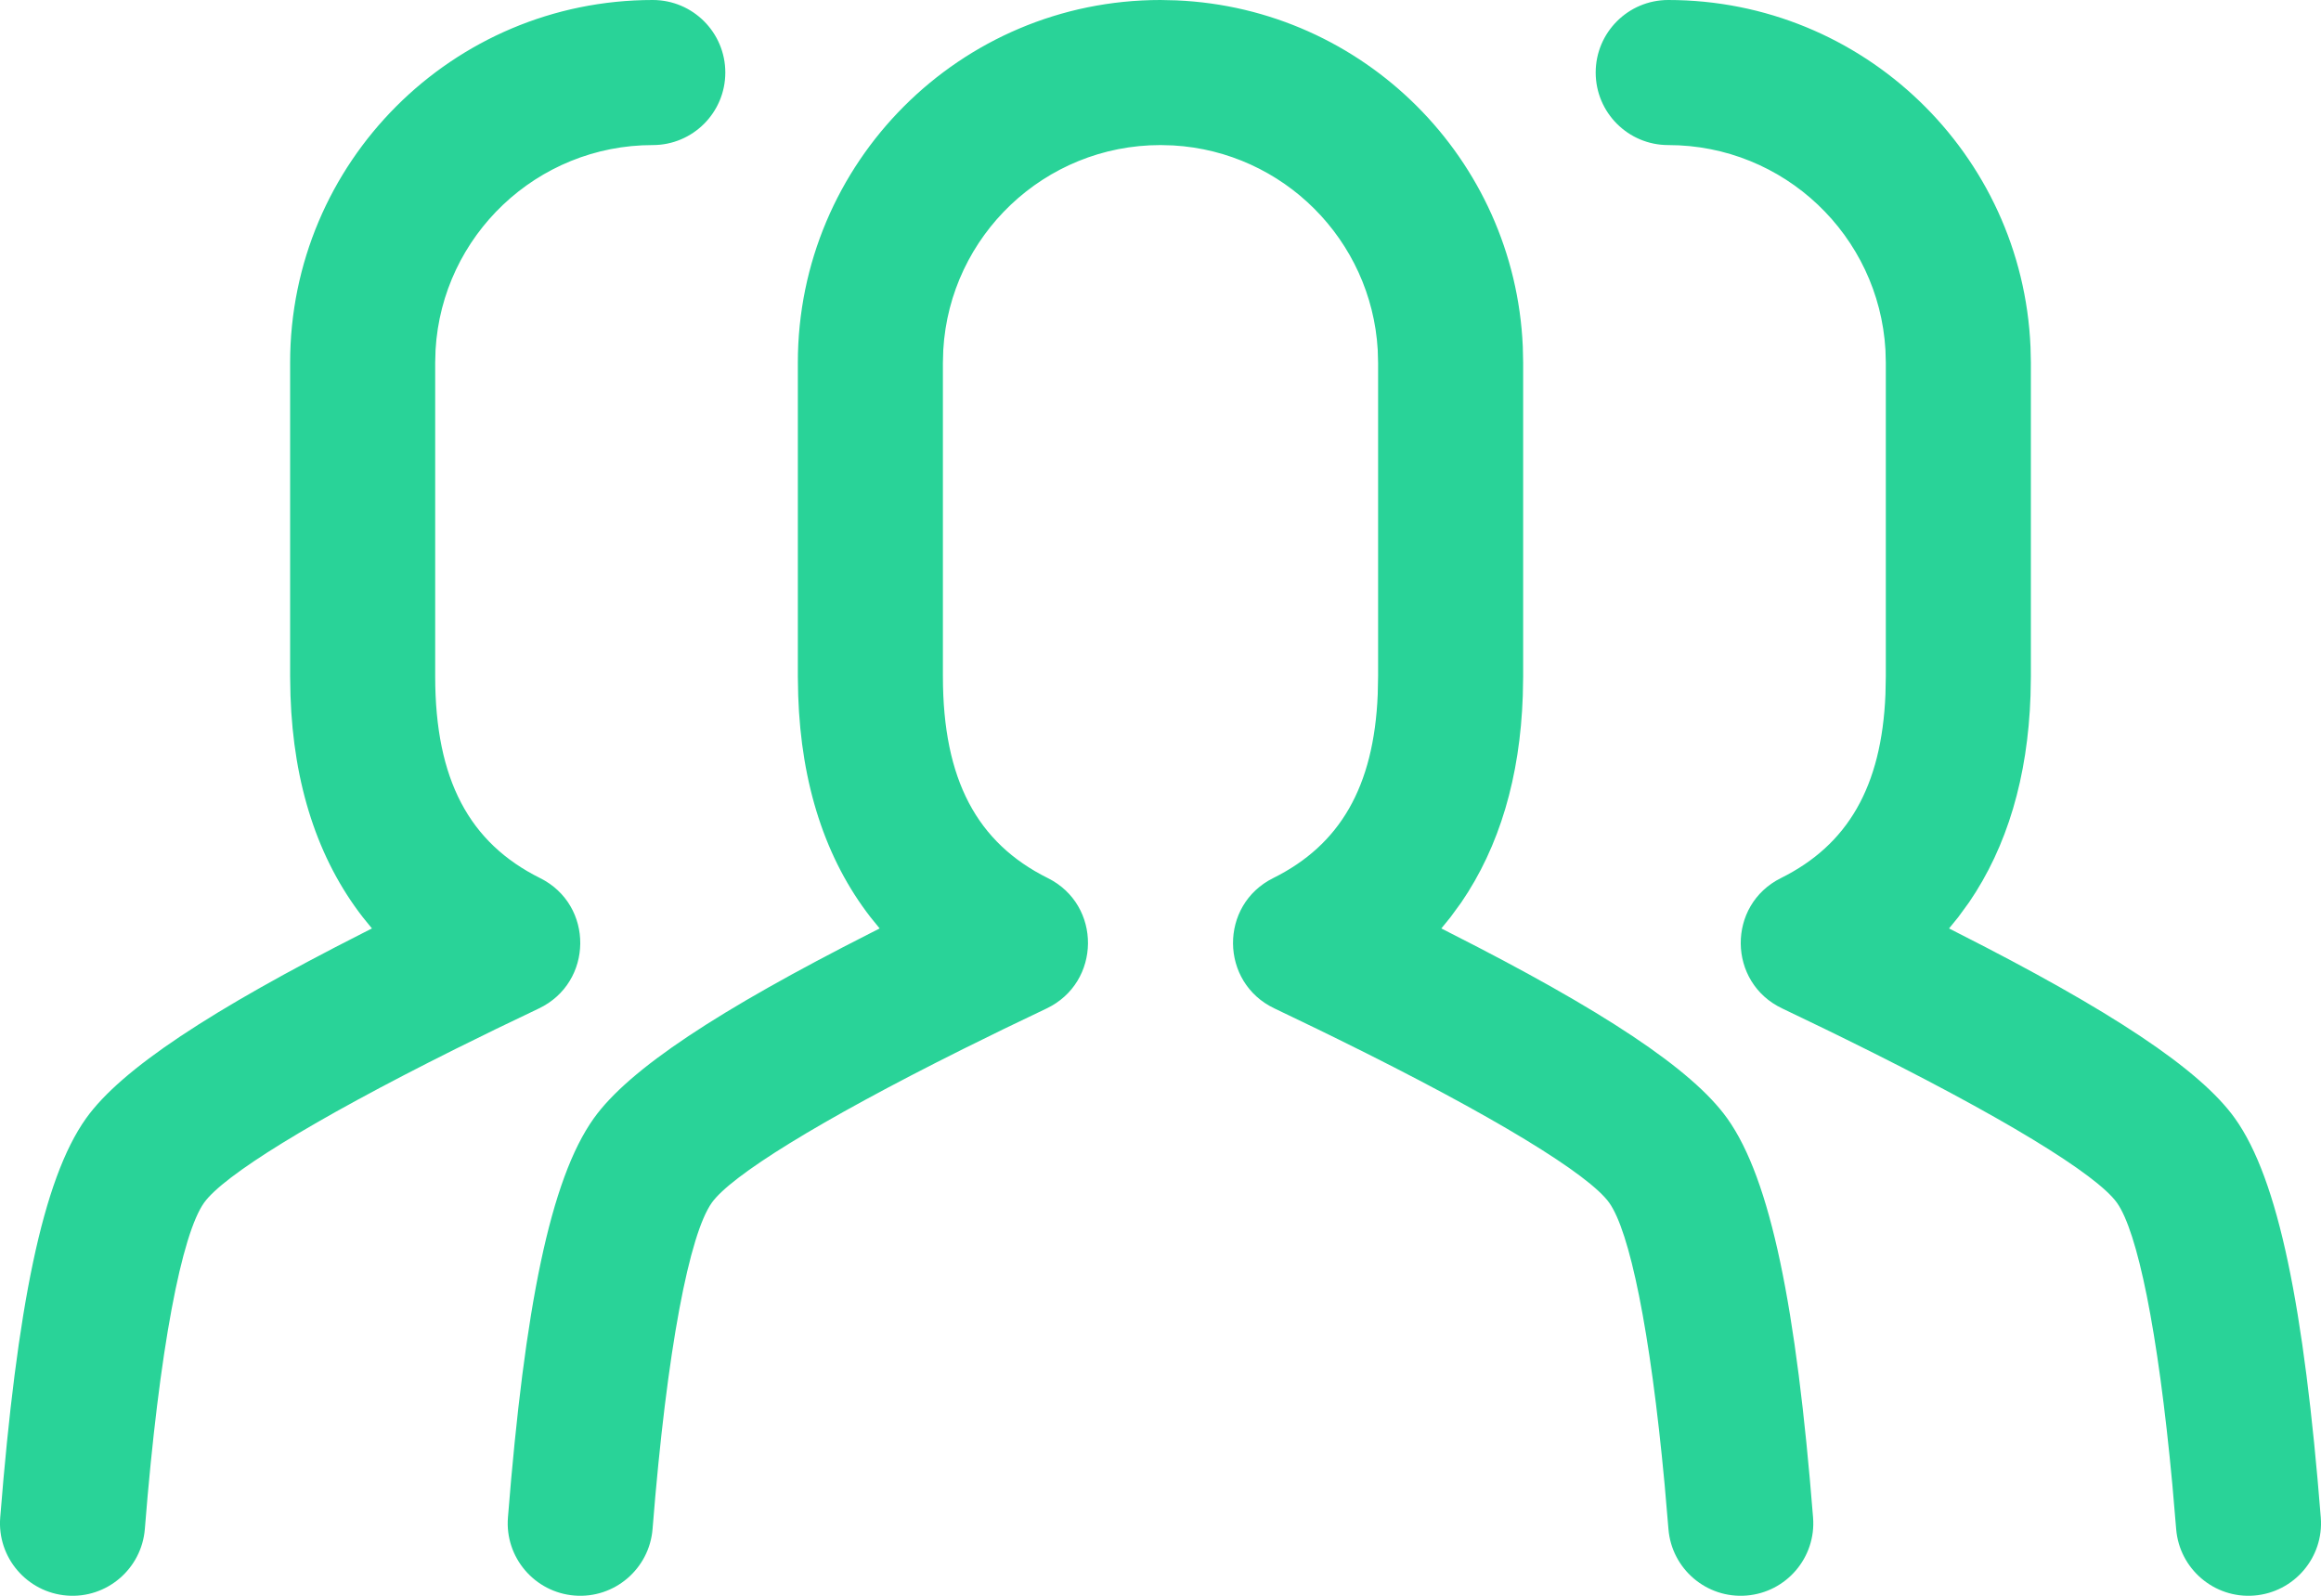<svg xmlns="http://www.w3.org/2000/svg" width="32" height="22" viewBox="0 0 32 22">
    <path fill="#29D398" fill-rule="evenodd" d="M16 0l.217.005c2.587.11 4.665 2.186 4.778 4.772L21 5v4.325l-.005.266c-.038 1.122-.322 2.081-.848 2.85l-.149.204-.126.155.121.062c2.098 1.063 3.337 1.878 3.821 2.557.6.84.953 2.61 1.183 5.502.044.55-.367 1.032-.918 1.076-.55.044-1.032-.367-1.076-.918l-.052-.607c-.2-2.152-.485-3.499-.765-3.891-.275-.386-1.569-1.187-3.744-2.257l-.288-.141-.582-.28c-.755-.357-.765-1.427-.017-1.798.915-.455 1.388-1.252 1.44-2.533L19 9.325V5l-.005-.176c-.088-1.517-1.302-2.731-2.819-2.819L16 2c-1.598 0-2.904 1.249-2.995 2.824L13 5v4.325c0 1.427.473 2.296 1.445 2.78.748.371.738 1.44-.017 1.799l-.582.279-.567.279c-2.007 1.001-3.202 1.75-3.465 2.119-.305.428-.618 1.991-.817 4.498-.044.55-.526.962-1.076.918-.55-.044-.962-.526-.918-1.076.23-2.892.584-4.662 1.183-5.502.484-.679 1.723-1.494 3.82-2.557l.122-.062-.126-.155c-.621-.8-.956-1.83-.997-3.054L11 9.325V5c0-2.761 2.239-5 5-5zM9 0c.552 0 1 .448 1 1s-.448 1-1 1C7.402 2 6.096 3.249 6.005 4.824L6 5v4.325c0 1.427.473 2.296 1.445 2.78.748.371.738 1.44-.017 1.799l-.582.279-.567.279c-2.007 1.001-3.202 1.75-3.465 2.119-.305.428-.618 1.991-.817 4.498-.044.55-.526.962-1.076.918-.55-.044-.962-.526-.918-1.076.23-2.892.584-4.662 1.183-5.502.484-.679 1.723-1.494 3.82-2.557l.122-.062-.126-.155c-.621-.8-.956-1.83-.997-3.054L4 9.325V5c0-2.761 2.239-5 5-5zm14 0c2.689 0 4.882 2.122 4.995 4.783L28 5v4.325l-.005.266c-.038 1.122-.322 2.081-.848 2.85l-.149.204-.126.155.121.062c2.098 1.063 3.337 1.878 3.821 2.557.6.84.953 2.61 1.183 5.502.044.55-.367 1.032-.918 1.076-.55.044-1.032-.367-1.076-.918l-.052-.607c-.2-2.152-.485-3.499-.765-3.891-.275-.386-1.569-1.187-3.744-2.257l-.288-.141-.582-.28c-.755-.357-.765-1.427-.017-1.798.915-.455 1.388-1.252 1.44-2.533L26 9.325V5l-.005-.176C25.904 3.249 24.598 2 23 2c-.552 0-1-.448-1-1s.448-1 1-1z"/>
</svg>
